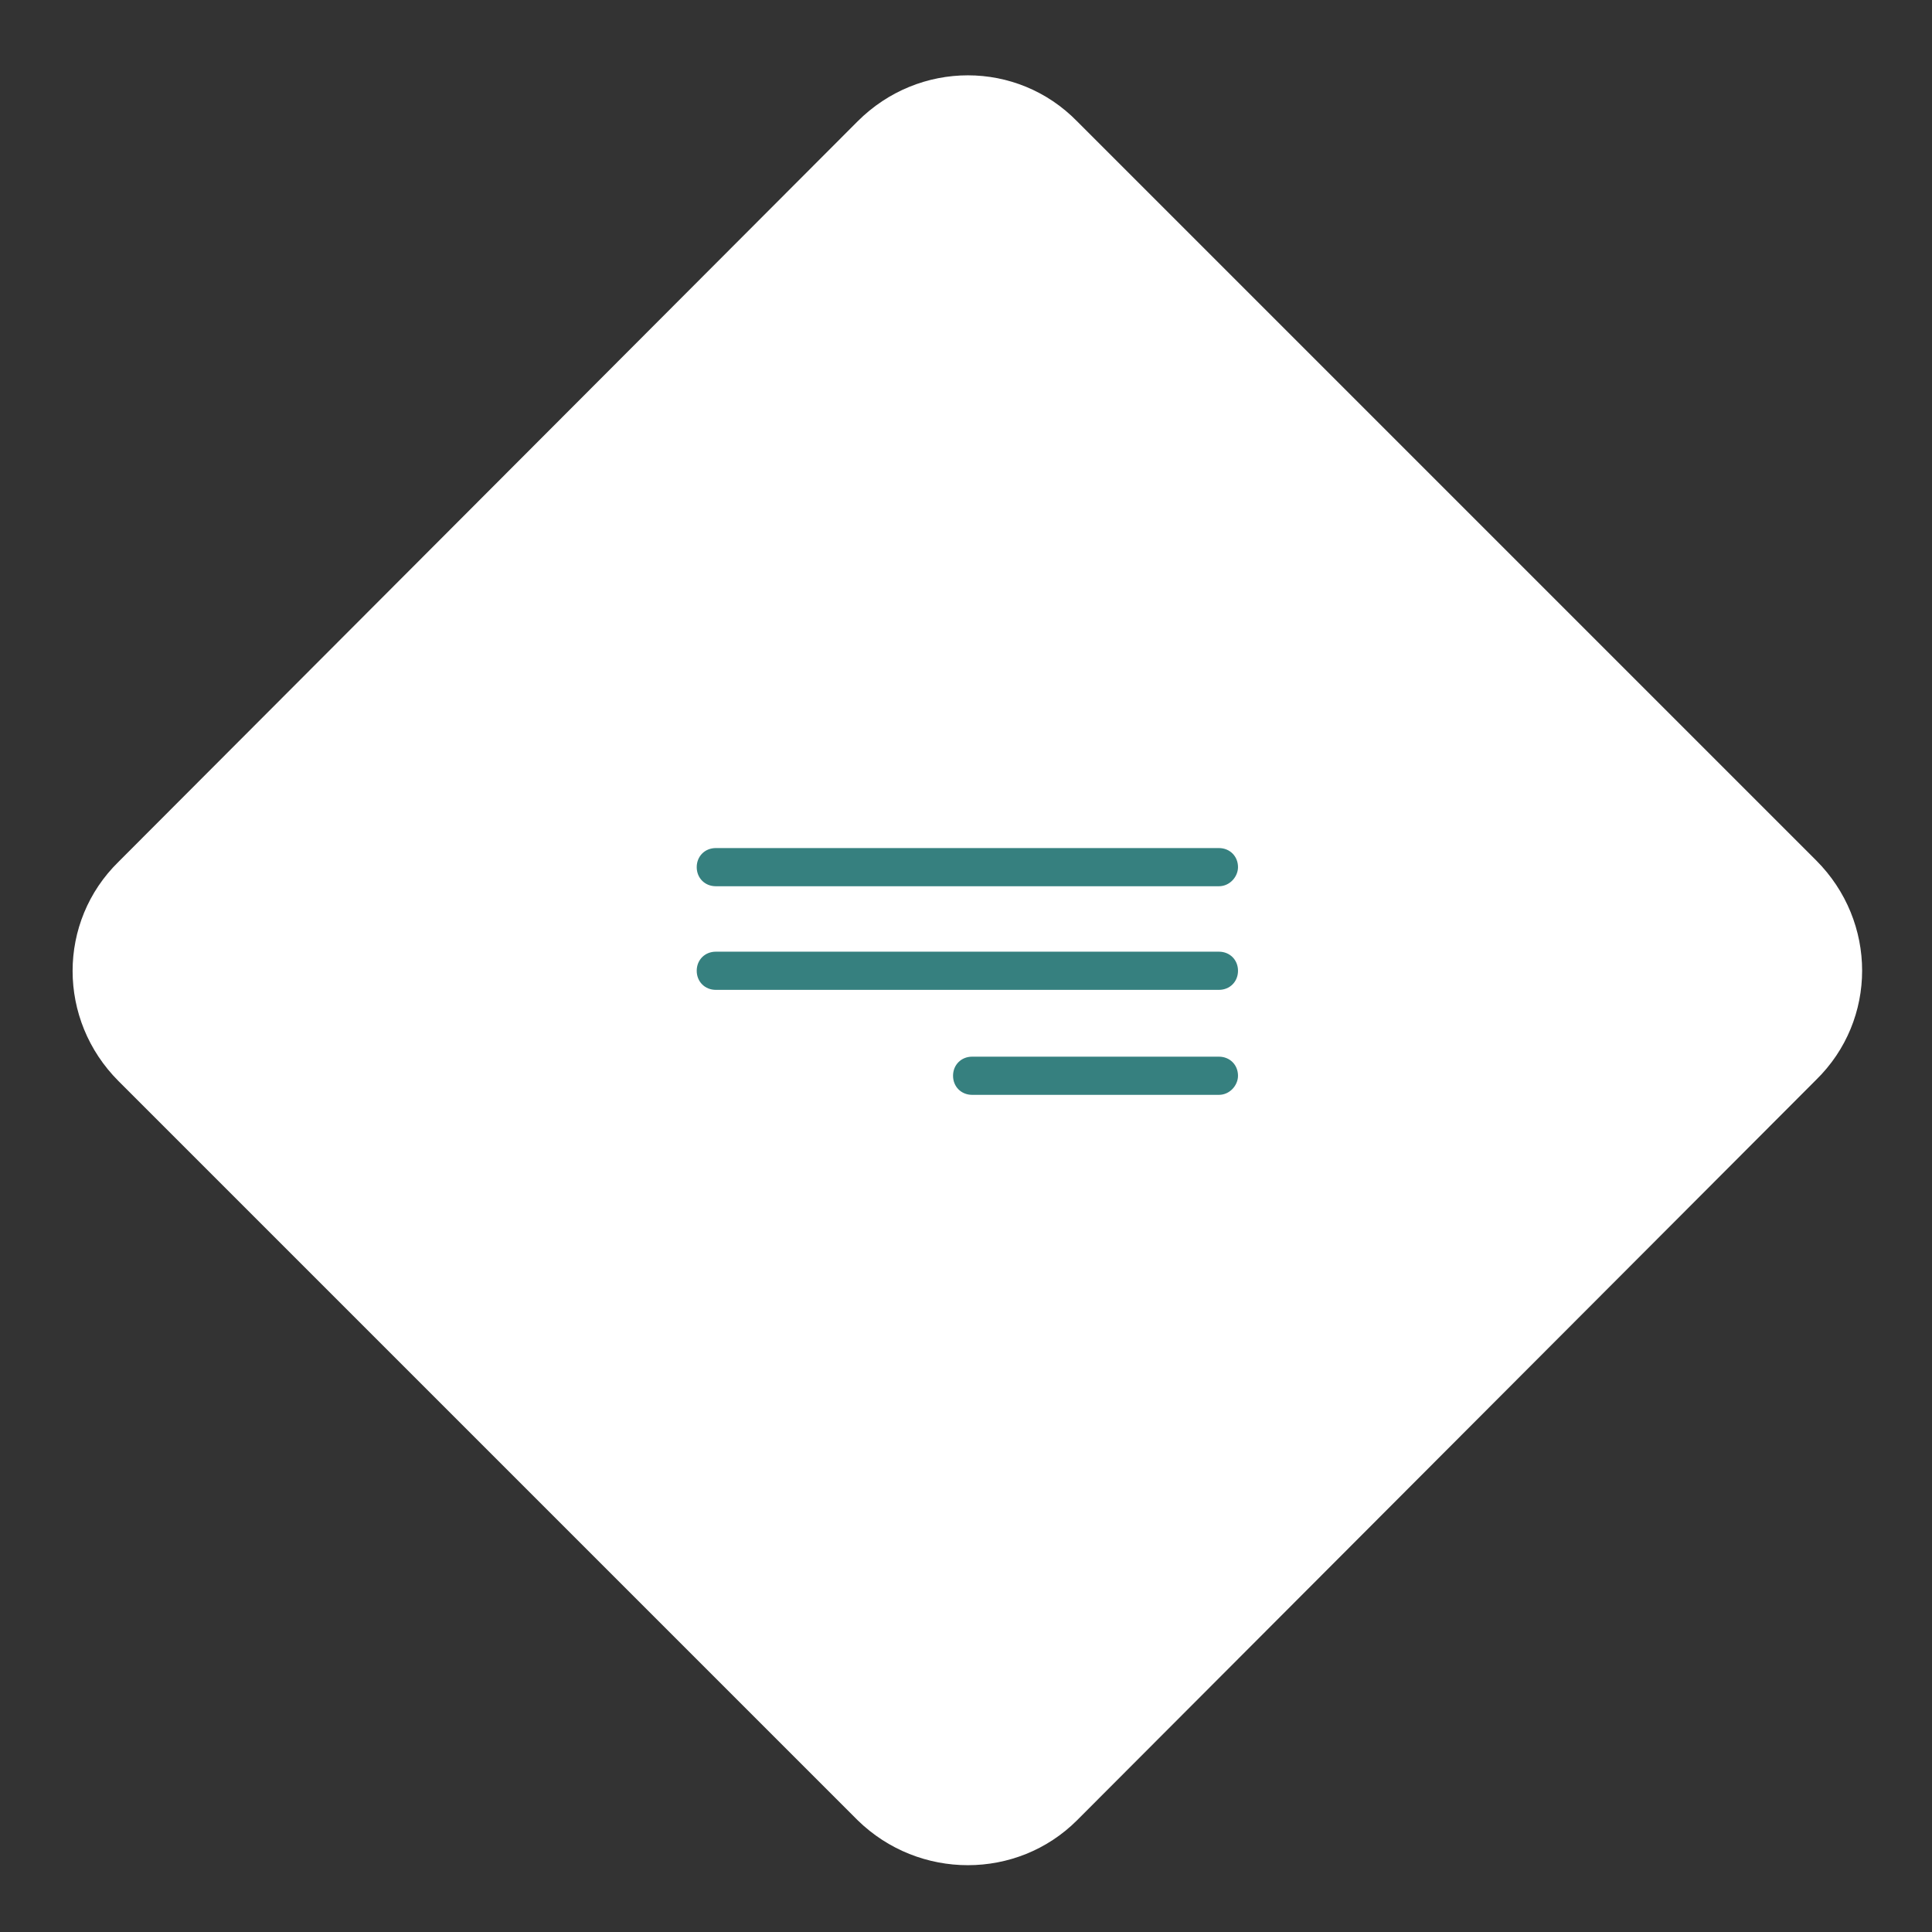 <?xml version="1.0" encoding="utf-8"?>
<!-- Generator: Adobe Illustrator 26.4.0, SVG Export Plug-In . SVG Version: 6.00 Build 0)  -->
<svg version="1.1" id="Calque_1" xmlns="http://www.w3.org/2000/svg" xmlns:xlink="http://www.w3.org/1999/xlink" x="0px" y="0px"
	 viewBox="0 0 141.7 141.7" style="enable-background:new 0 0 141.7 141.7;" xml:space="preserve">
<rect x="0" y="0" width="141.7" height="141.7" fill="#333333" stroke="none"/>
<style type="text/css">
	.st0{fill:#FFFFFF;}
	.st1{fill:#36807F;}
</style>
<g>
	<path class="st0" d="M62.9,133.5L8.7,79.3c-4.5-4.5-4.5-11.7,0-16.1L62.9,8.9c4.5-4.5,11.7-4.5,16.1,0l54.2,54.2
		c4.5,4.5,4.5,11.7,0,16.1L79,133.5C74.6,137.9,67.4,137.9,62.9,133.5z"/>
	<g>
		<path class="st1" d="M89.4,65H52.5c-0.8,0-1.4-0.6-1.4-1.4v0c0-0.8,0.6-1.4,1.4-1.4h36.9c0.8,0,1.4,0.6,1.4,1.4v0
			C90.8,64.3,90.2,65,89.4,65z"/>
		<path class="st1" d="M89.4,80.3H71.3c-0.8,0-1.4-0.6-1.4-1.4l0,0c0-0.8,0.6-1.4,1.4-1.4h18.1c0.8,0,1.4,0.6,1.4,1.4l0,0
			C90.8,79.6,90.2,80.3,89.4,80.3z"/>
		<path class="st1" d="M89.4,72.6H52.5c-0.8,0-1.4-0.6-1.4-1.4l0,0c0-0.8,0.6-1.4,1.4-1.4h36.9c0.8,0,1.4,0.6,1.4,1.4l0,0
			C90.8,72,90.2,72.6,89.4,72.6z"/>
	</g>
</g>
</svg>
